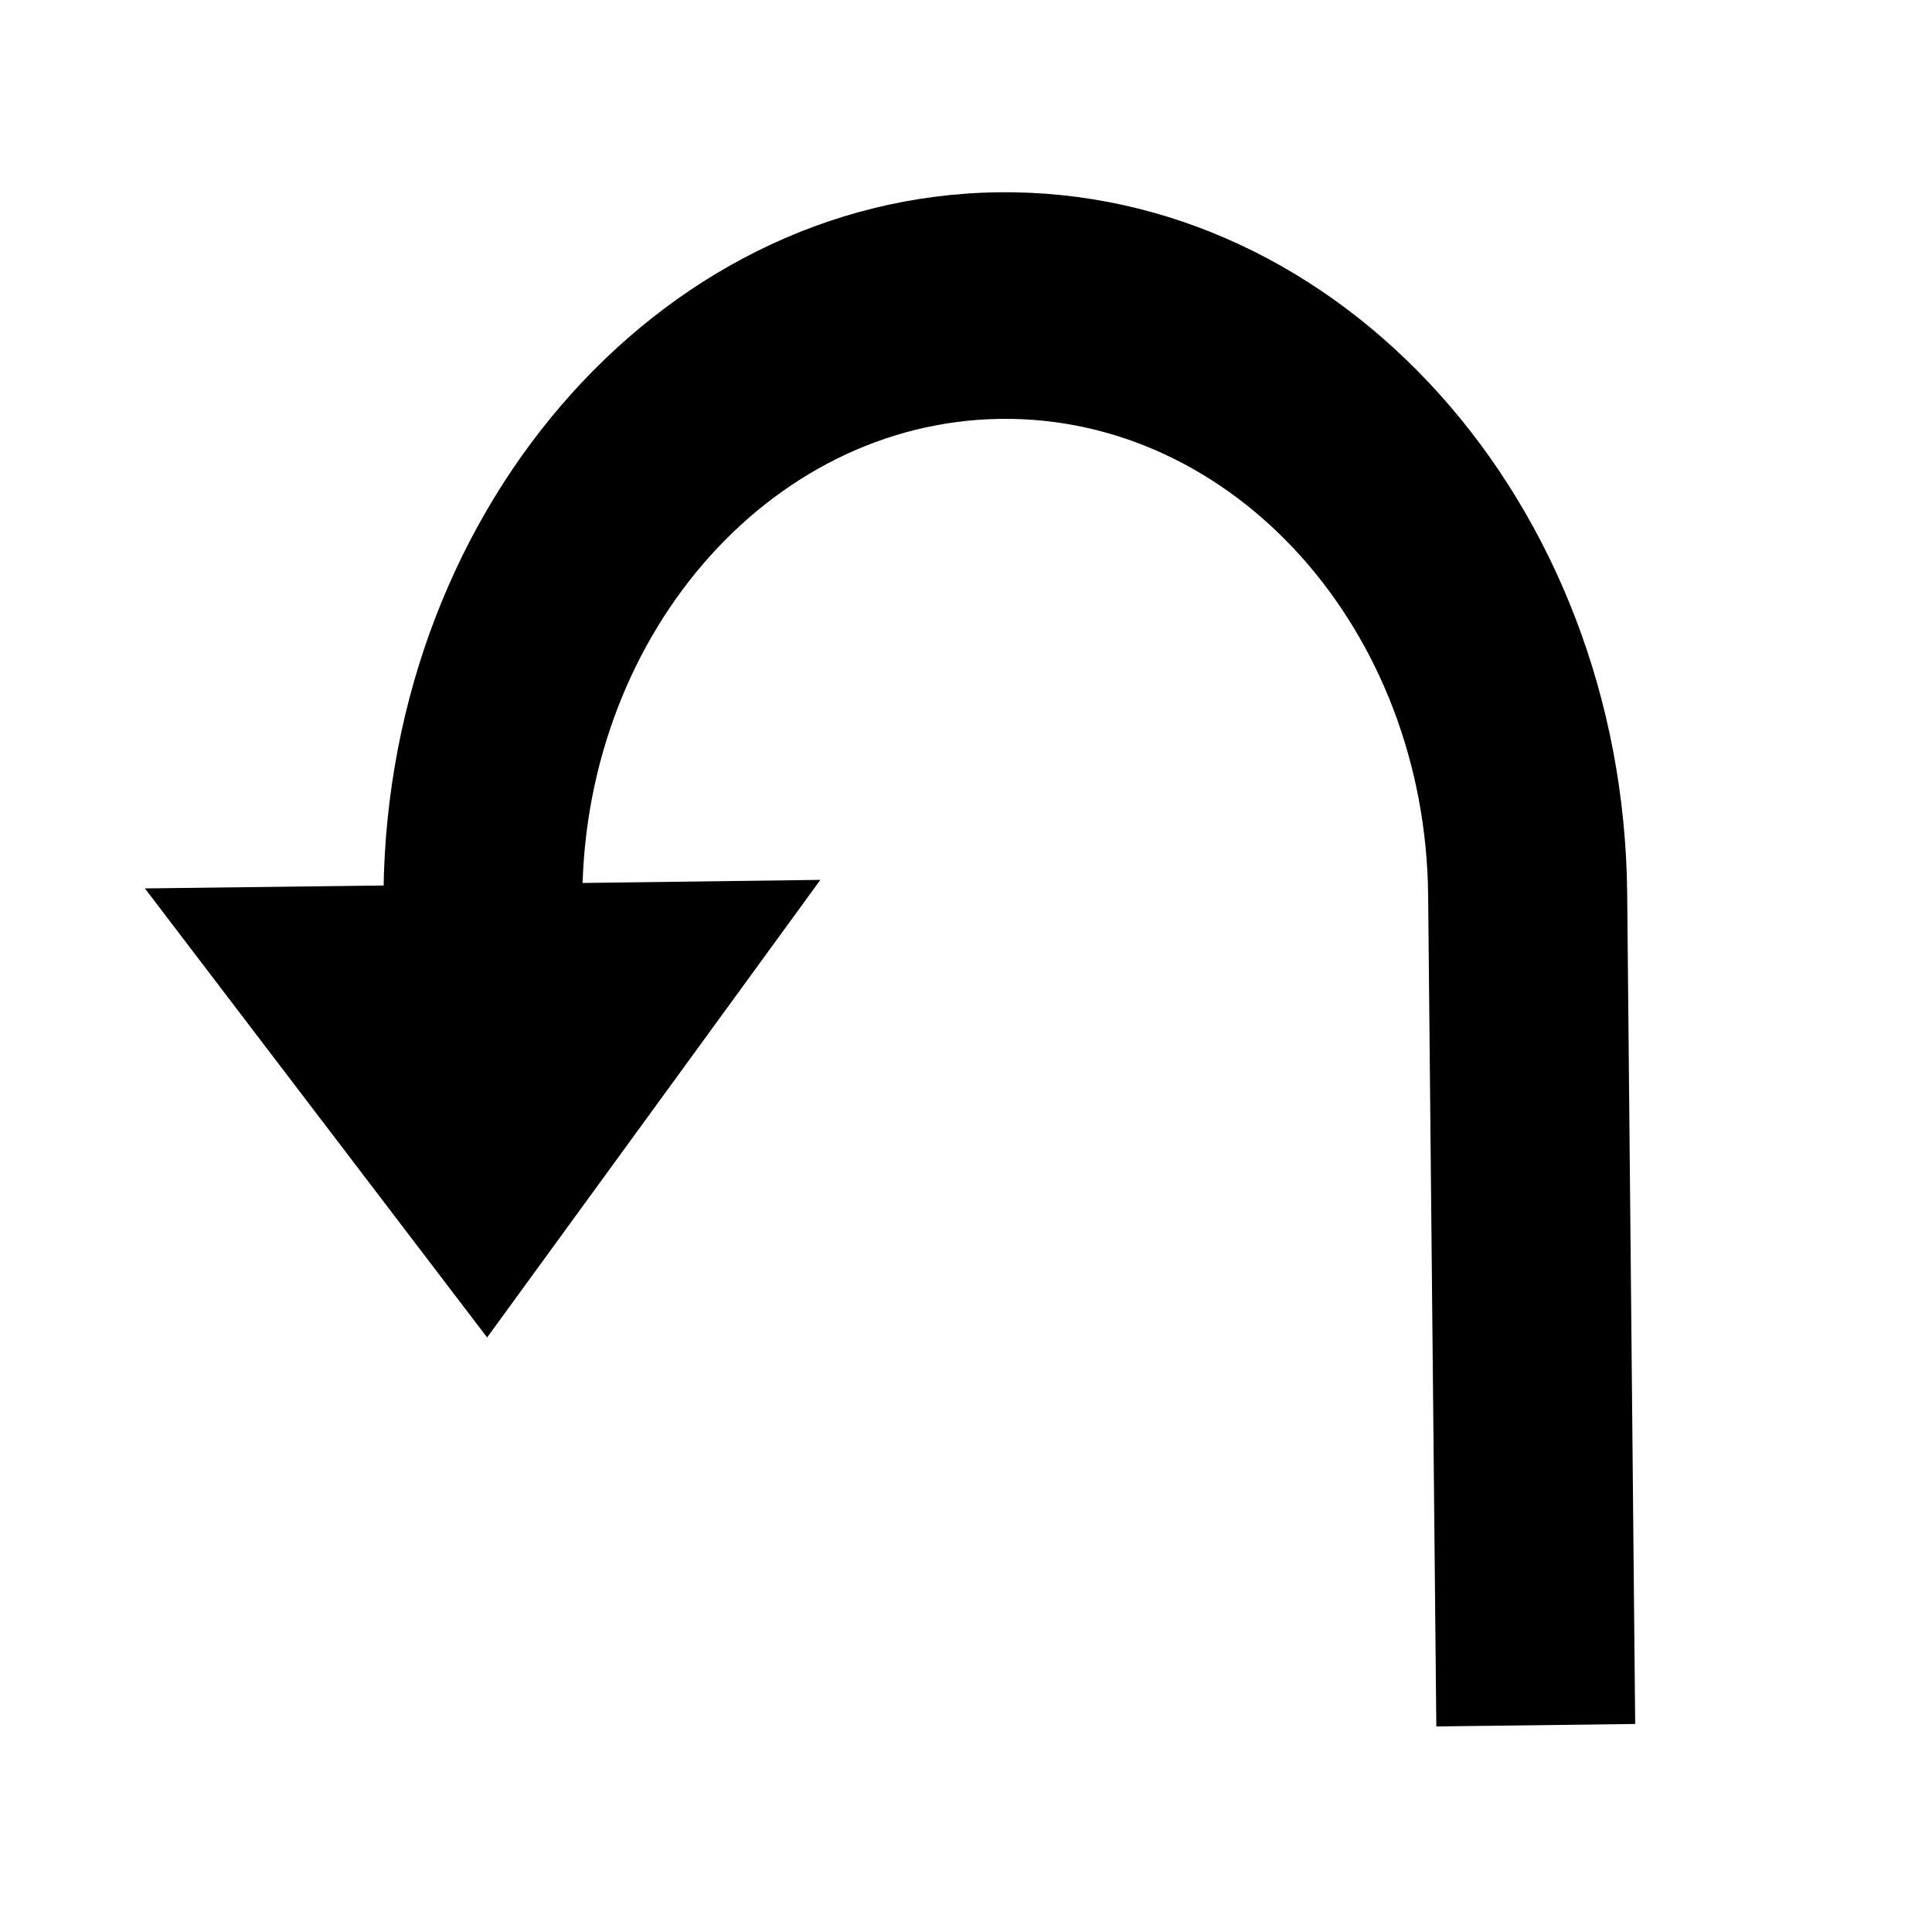 <?xml version="1.0" encoding="UTF-8"?>
<!-- Uploaded to: ICON Repo, www.iconrepo.com, Generator: ICON Repo Mixer Tools -->
<svg fill="#000000" width="800px" height="800px" version="1.1" viewBox="144 144 512 512" xmlns="http://www.w3.org/2000/svg">
 <g>
  <path d="m577.34 600.87-52.699 0.656-2.168-220.16c-0.656-70.535-51.488-127.16-113.31-126.36-61.816 0.805-111.54 58.746-110.84 129.18l-52.691 0.703c-1.008-103.58 72.094-188.78 162.93-189.93 90.836-1.16 165.6 82.172 166.66 185.7z"/>
  <path d="m273.09 498.44-90.688-119 89.527-1.105 89.477-1.16z"/>
 </g>
</svg>